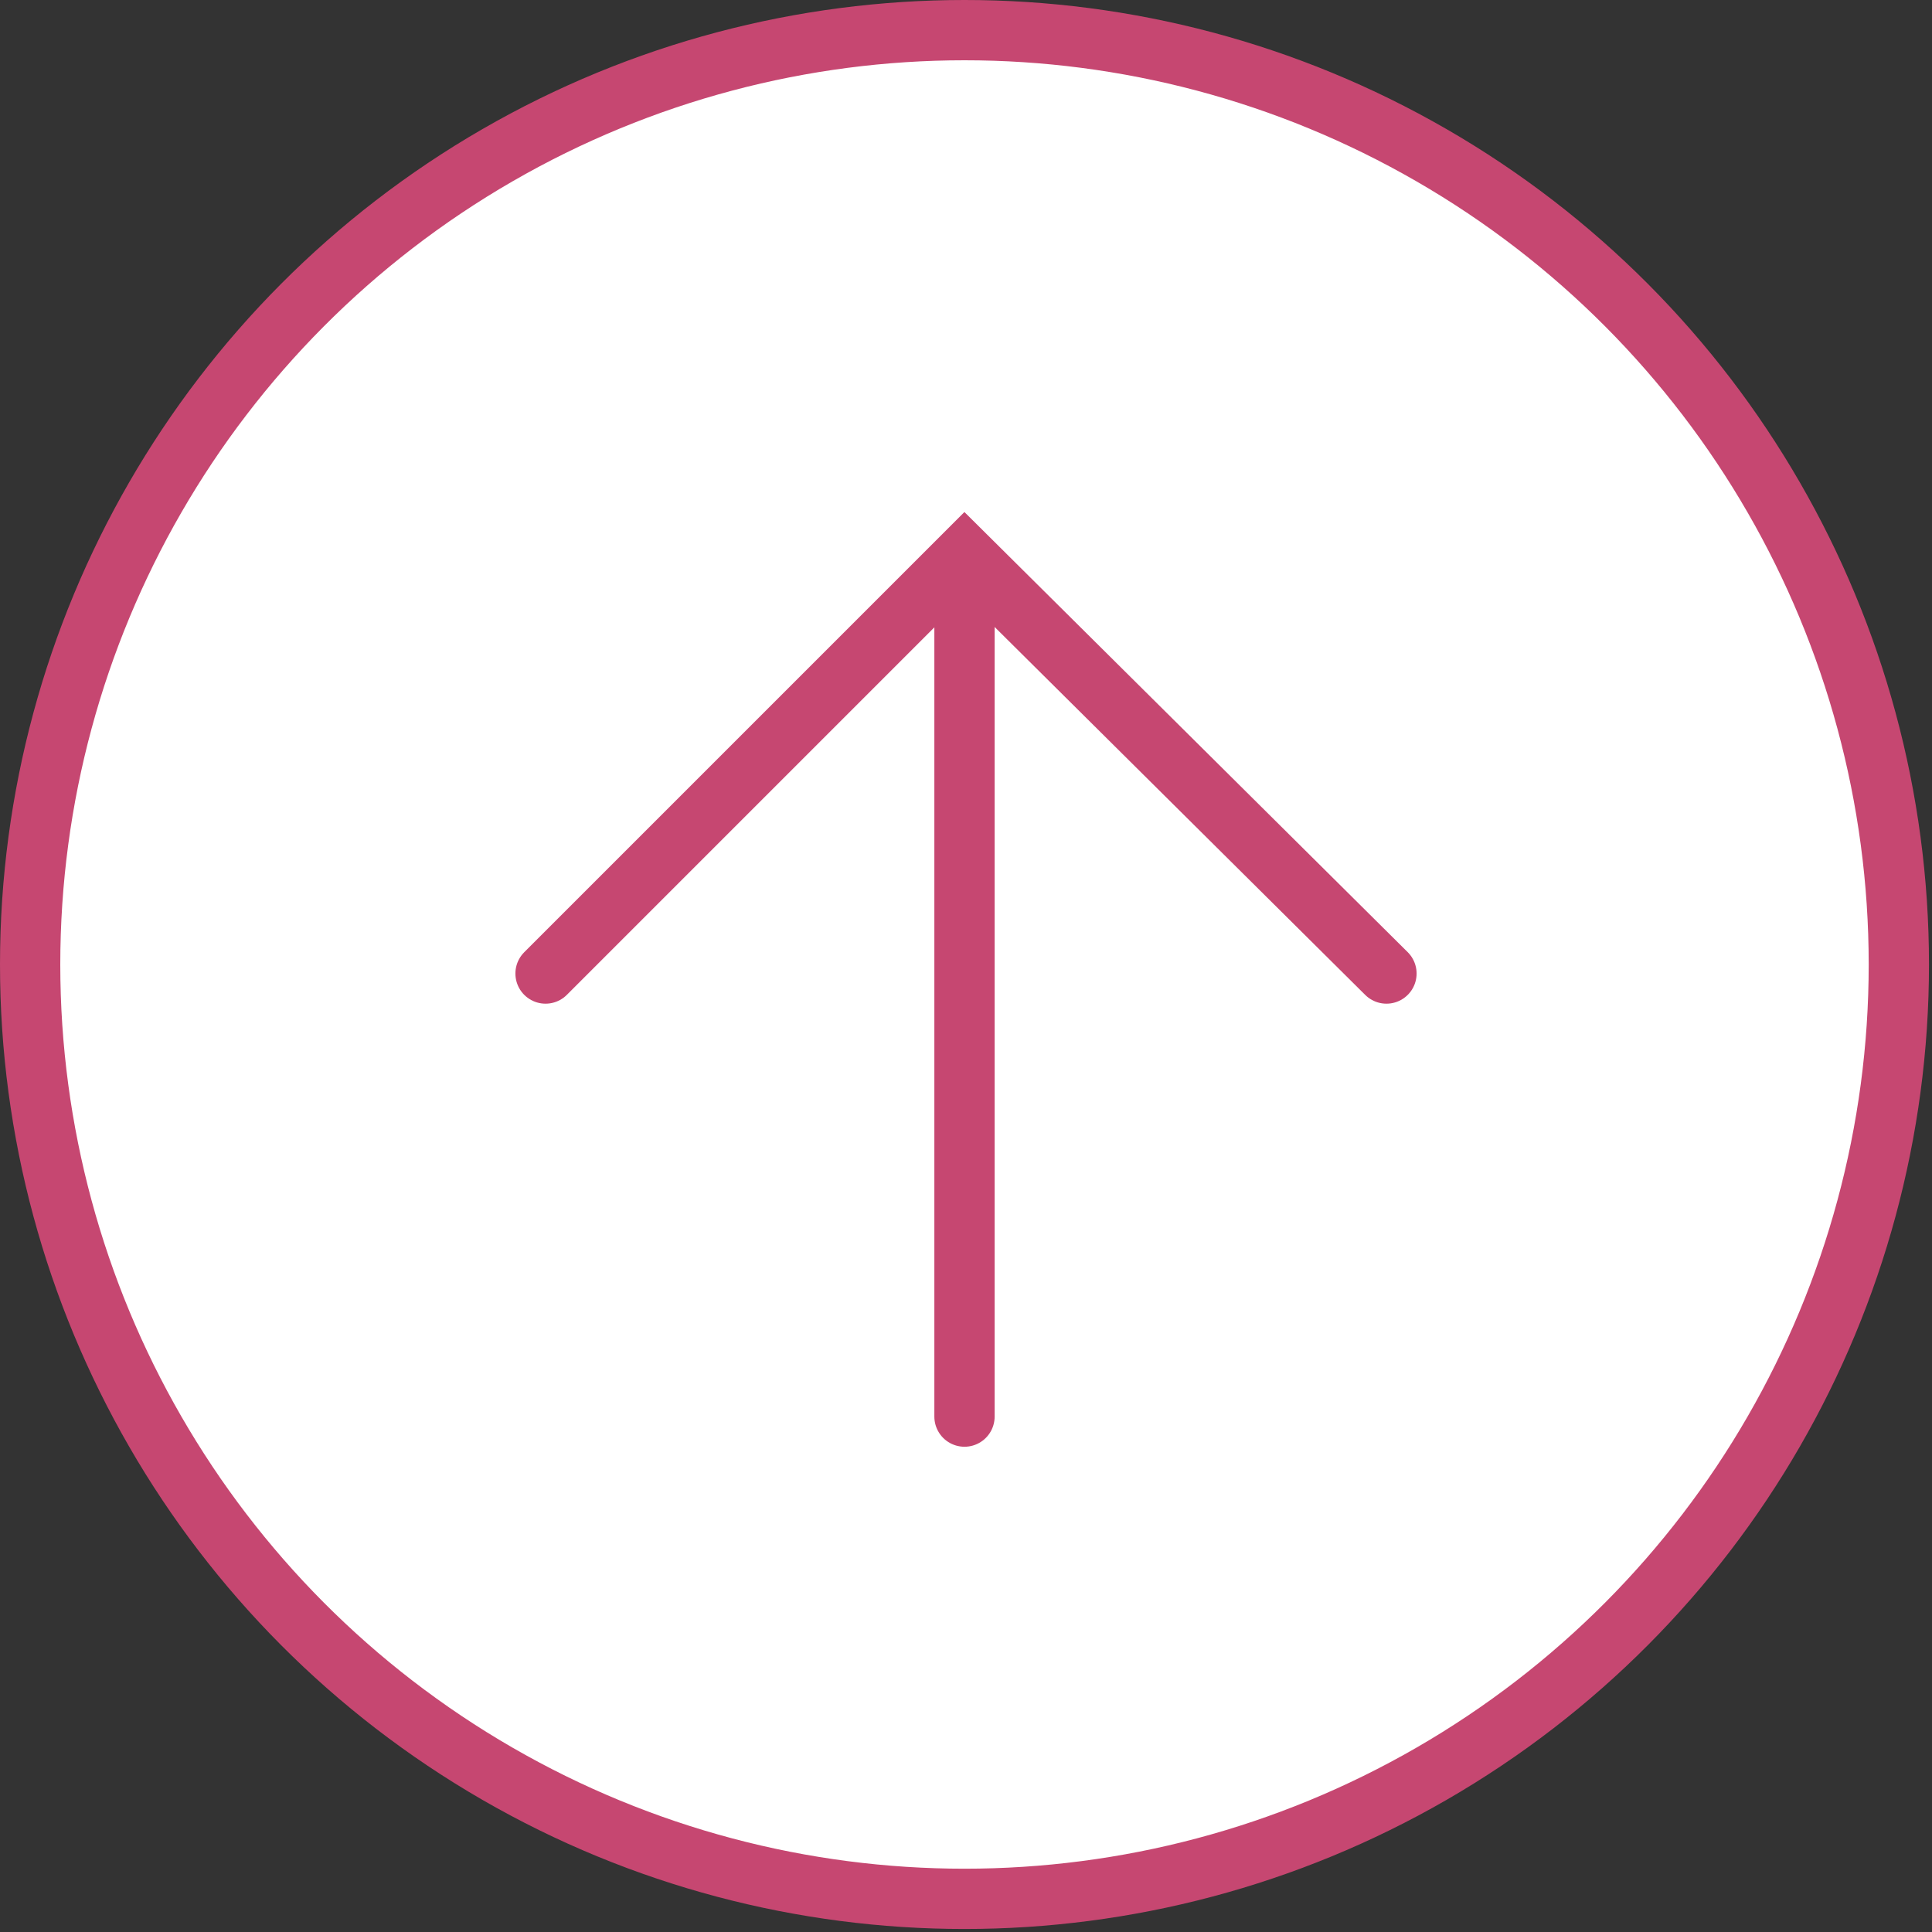 <?xml version="1.0" encoding="utf-8"?>
<!-- Generator: Adobe Illustrator 23.0.2, SVG Export Plug-In . SVG Version: 6.00 Build 0)  -->
<svg version="1.1" id="Layer_1" xmlns="http://www.w3.org/2000/svg" xmlns:xlink="http://www.w3.org/1999/xlink" x="0px" y="0px"
	 viewBox="0 0 64.1 64.1" style="enable-background:new 0 0 64.1 64.1;" xml:space="preserve">
<rect x="0" y="0" width="64.1" height="64.1" fill="#333333" stroke="none"/>
<style type="text/css">
	.st0{fill:#FFFFFF;stroke:#C64771;stroke-width:2;stroke-linecap:round;stroke-miterlimit:10;}
	.st1{fill:none;stroke:#C64771;stroke-width:2;stroke-linecap:round;stroke-miterlimit:10;}
</style>
<g id="Capa_2">
	<g>
		<circle class="st0" cx="32" cy="32" r="31"/>
		<line class="st1" x1="32" y1="47" x2="32" y2="19.6"/>
		<polyline class="st1" points="18.1,32.3 32,18.4 46,32.3 		"/>
	</g>
</g>
</svg>
